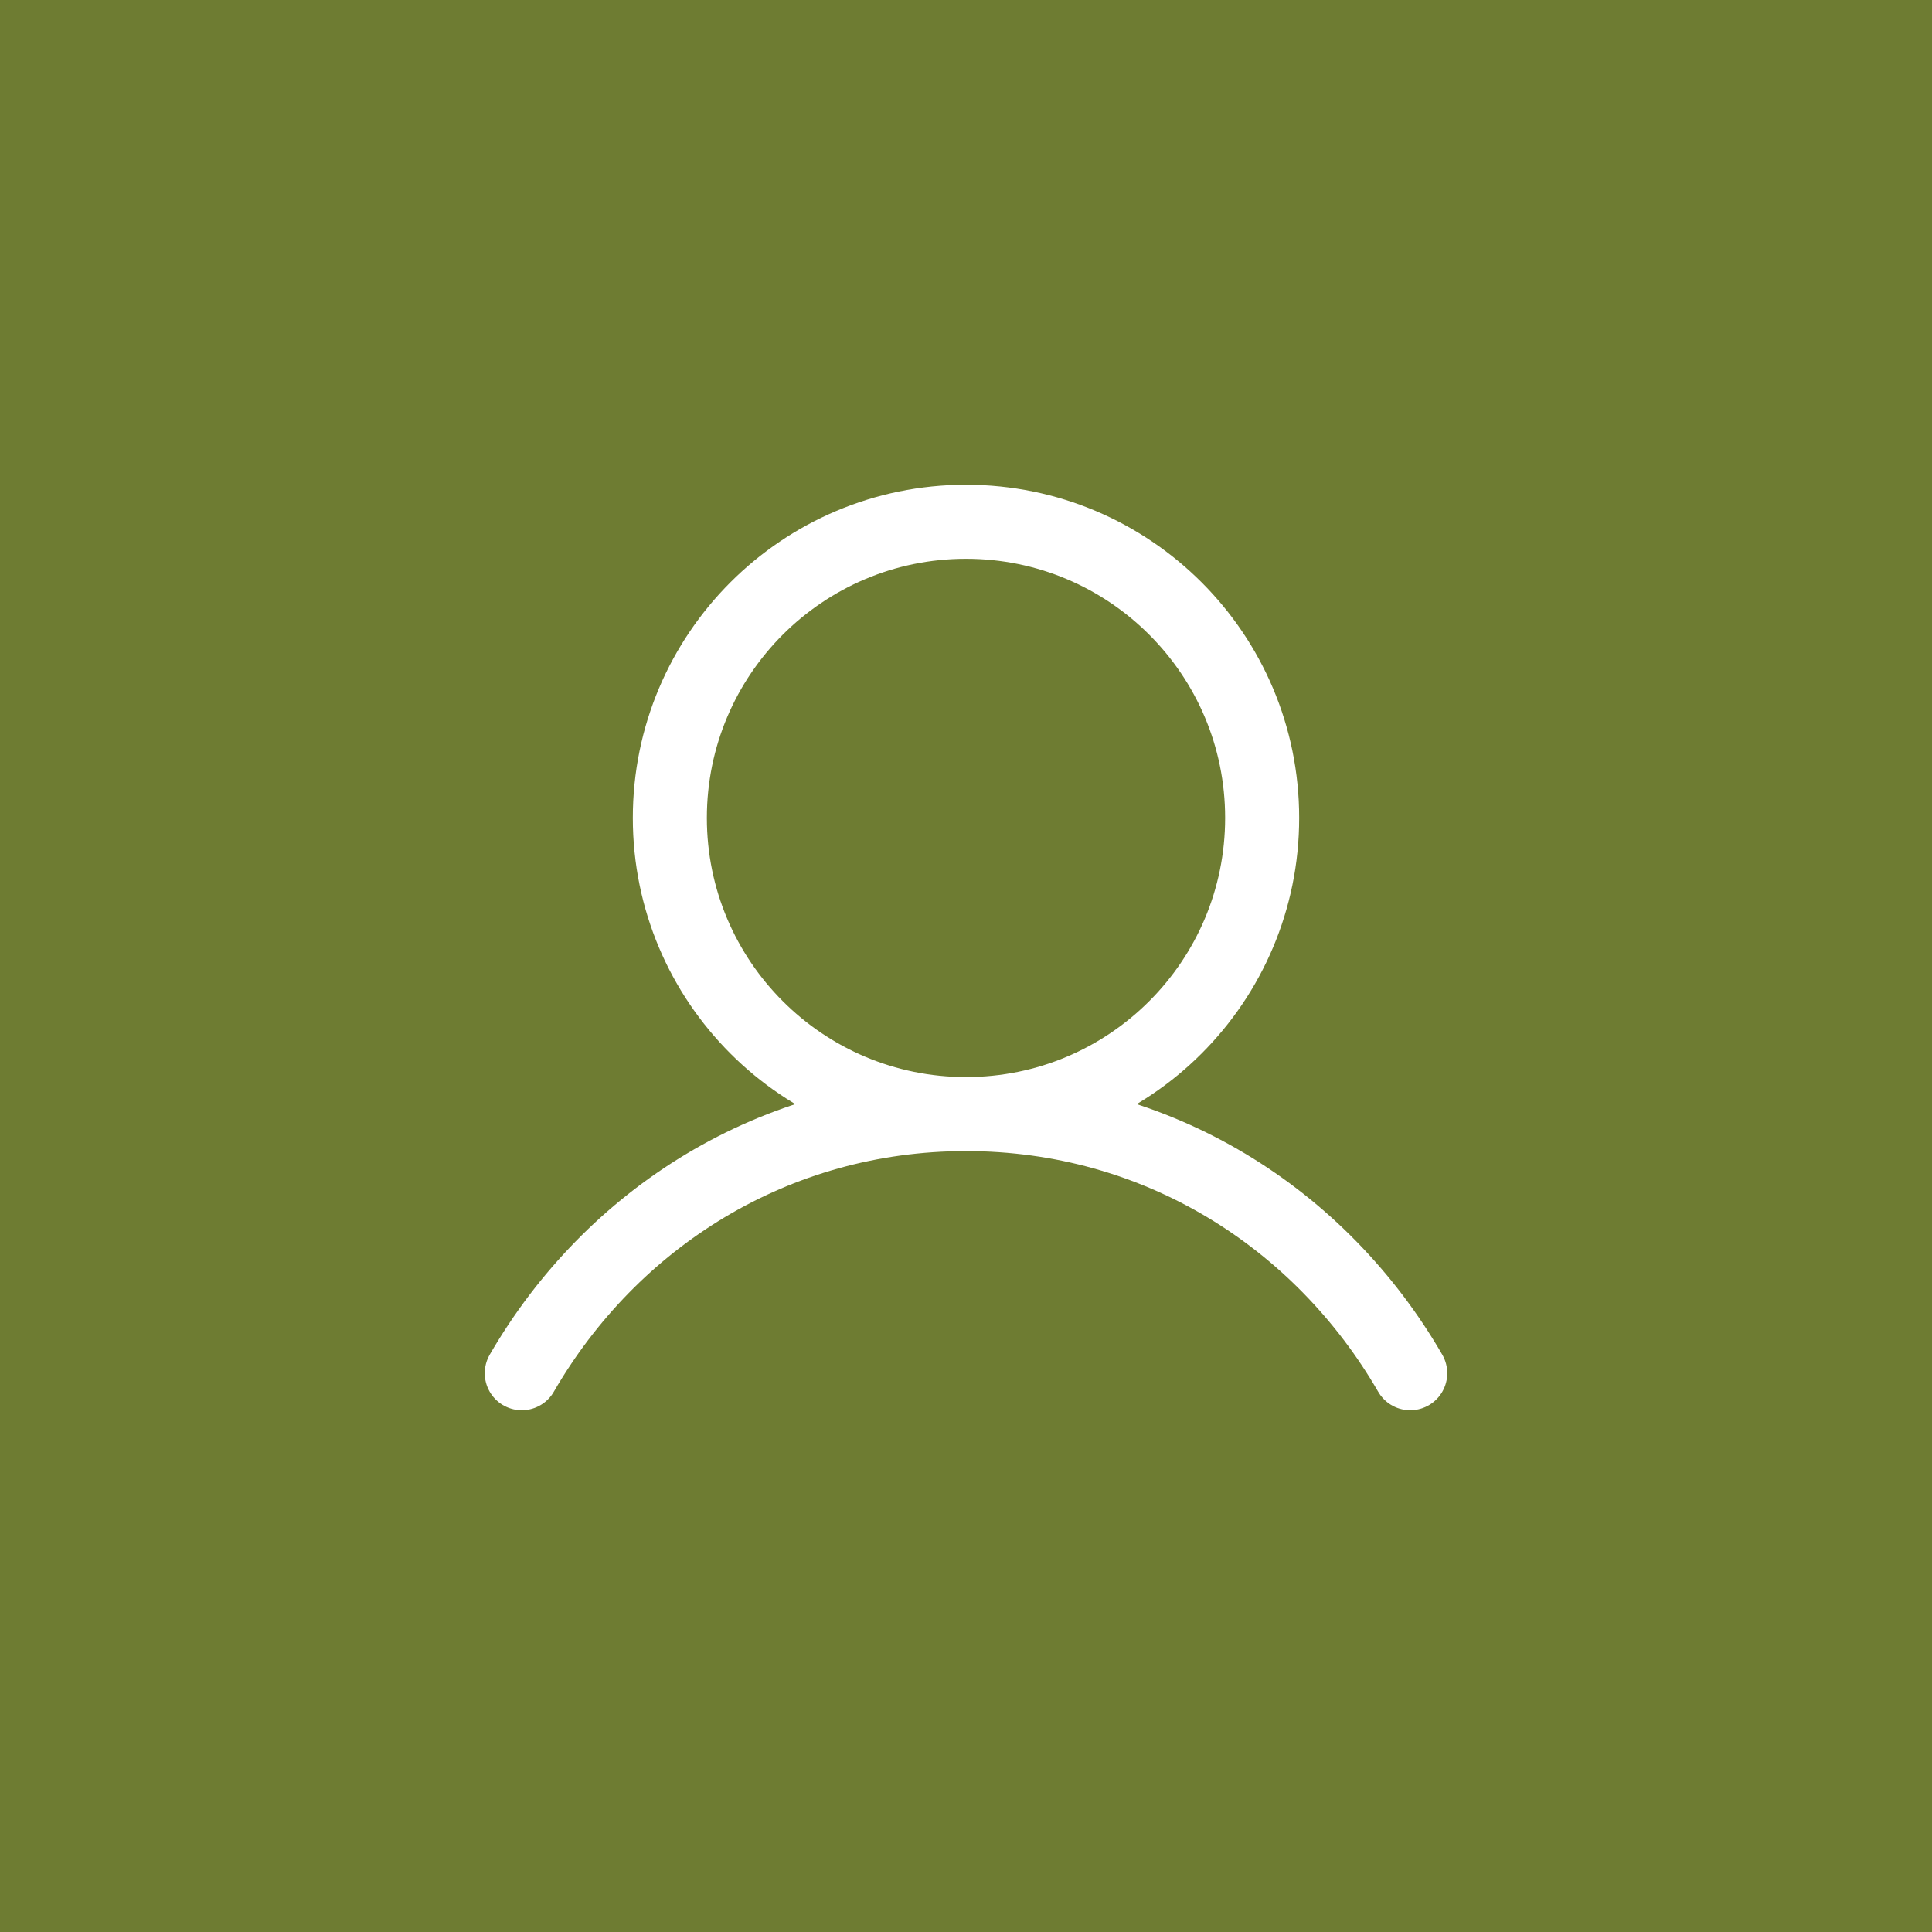 <?xml version="1.0" encoding="UTF-8"?> <svg xmlns="http://www.w3.org/2000/svg" width="972" height="972" viewBox="0 0 972 972" fill="none"><rect width="972" height="972" fill="#6E7C32"></rect><g clip-path="url(#clip0_427_414)"><path d="M486 560.5C568.29 560.5 635 493.79 635 411.5C635 329.21 568.29 262.5 486 262.5C403.71 262.5 337 329.21 337 411.5C337 493.79 403.71 560.5 486 560.5Z" stroke="white" stroke-width="37.25" stroke-linecap="round" stroke-linejoin="round"></path><path d="M262.5 690.875C307.596 612.953 389.499 560.5 486 560.5C582.501 560.5 664.404 612.953 709.5 690.875" stroke="white" stroke-width="37.25" stroke-linecap="round" stroke-linejoin="round"></path></g><defs><clipPath id="clip0_427_414"><rect width="596" height="596" fill="white" transform="translate(188 188)"></rect></clipPath></defs></svg> 